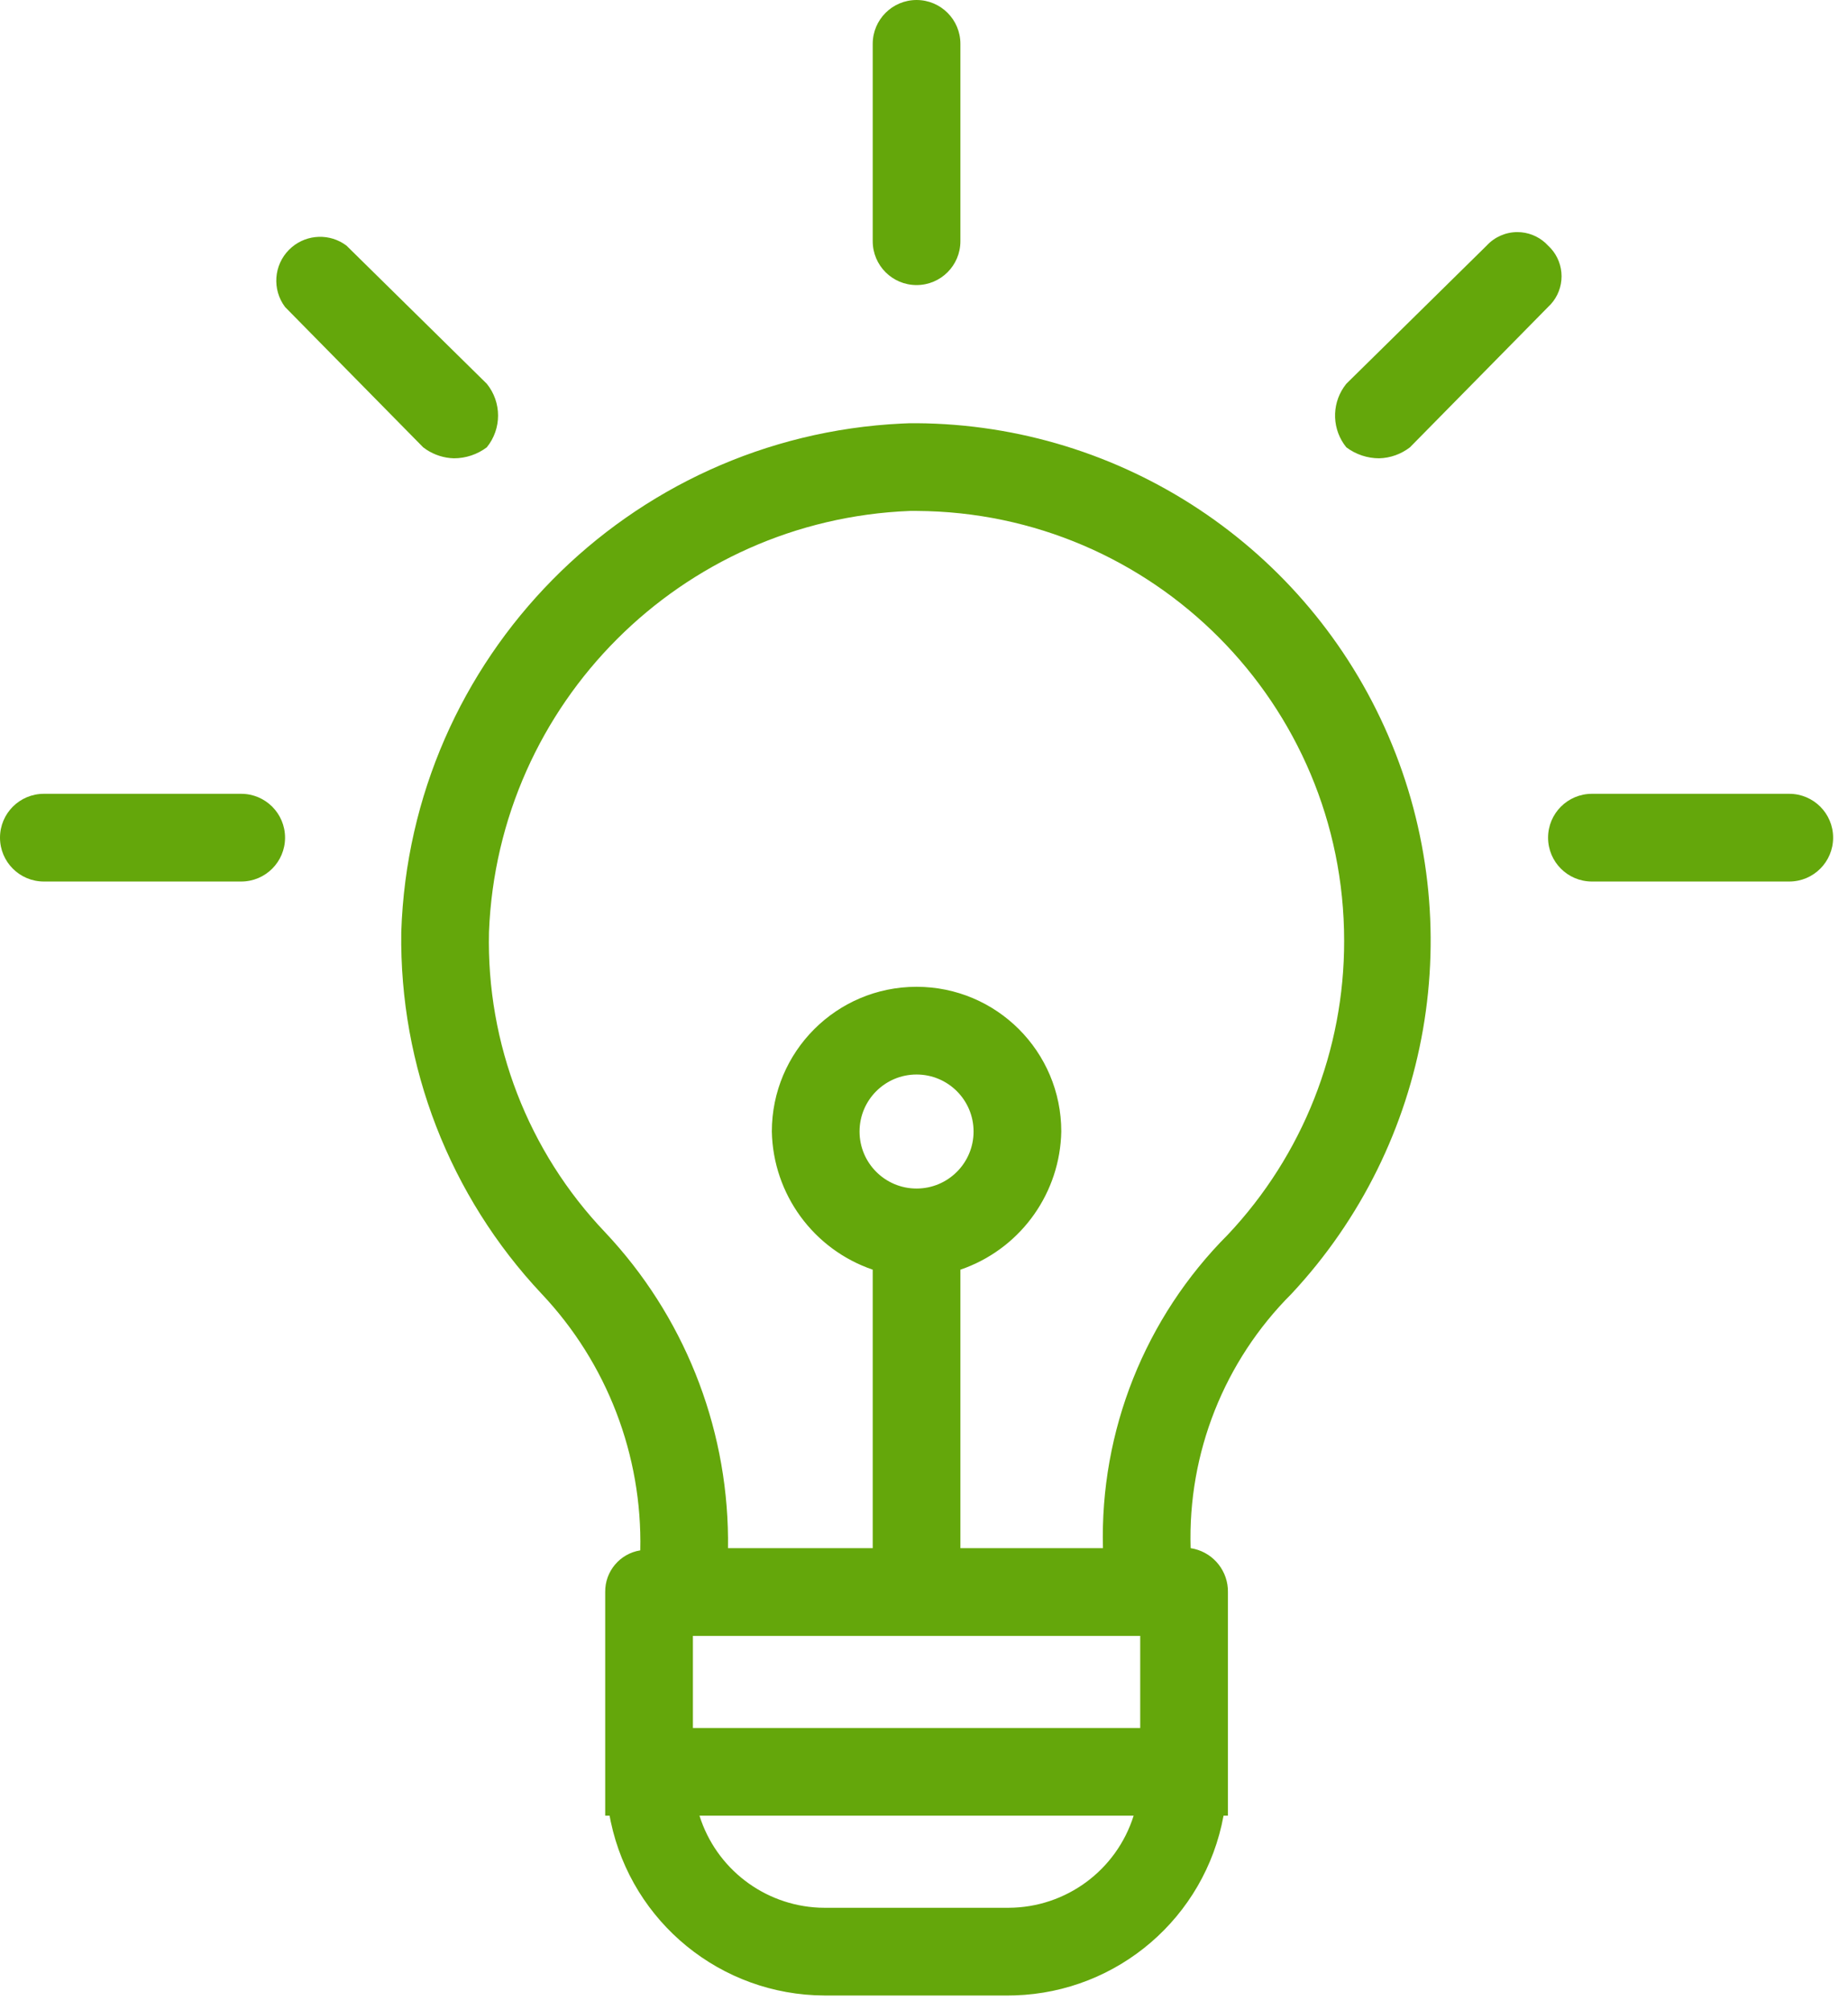 <?xml version="1.0" encoding="UTF-8"?> <svg xmlns="http://www.w3.org/2000/svg" xmlns:xlink="http://www.w3.org/1999/xlink" width="80px" height="87px" viewBox="0 0 80 87" version="1.1"><title>Bulb-light</title><g id="Symbols" stroke="none" stroke-width="1" fill="none" fill-rule="evenodd"><g id="Benefits" transform="translate(-405, -249)" fill="#64A70B"><g id="Benefit" transform="translate(360, 249)"><path d="M84.678,18.32 C93.571,18.379 101.587,23.692 105.105,31.86 C108.624,40.027 106.977,49.503 100.91,56.005 C97.996,58.914 96.415,62.9 96.543,67.016 C97.427,67.15 98.091,67.88 98.153,68.758 L98.157,68.914 L98.157,78.597 L97.967,78.597 C97.161,83.002 93.39,86.232 88.938,86.375 L88.665,86.38 L80.691,86.38 C76.212,86.364 72.368,83.222 71.442,78.865 L71.389,78.597 L71.199,78.597 L71.199,68.914 C71.188,68.02 71.834,67.252 72.718,67.111 C72.81,62.991 71.276,59.001 68.446,56.005 C64.466,51.77 62.288,46.154 62.371,40.342 C62.761,28.468 72.204,18.909 84.03,18.335 L84.393,18.32 L84.678,18.32 Z M94.075,78.597 L75.281,78.597 C76,80.885 78.073,82.469 80.452,82.578 L80.691,82.583 L88.665,82.583 C91.144,82.574 93.332,80.961 94.075,78.597 Z M94.36,70.813 L74.996,70.813 L74.996,74.8 L94.36,74.8 L94.36,70.813 Z M84.678,22.117 L84.393,22.117 C74.493,22.506 66.557,30.442 66.168,40.342 C66.055,45.173 67.864,49.85 71.199,53.347 C74.575,56.932 76.47,61.655 76.516,66.569 L76.515,67.016 L82.78,67.016 L82.78,54.961 C80.212,54.083 78.467,51.694 78.413,48.981 C78.413,45.52 81.218,42.716 84.678,42.716 C88.138,42.716 90.943,45.52 90.943,48.981 C90.891,51.609 89.252,53.934 86.815,54.874 L86.576,54.961 L86.576,67.016 L92.747,67.016 C92.612,61.941 94.568,57.033 98.157,53.442 C101.397,50 103.197,45.449 103.188,40.722 C103.188,30.484 94.916,22.169 84.678,22.117 Z M84.678,46.513 C83.315,46.513 82.21,47.617 82.21,48.981 C82.21,50.344 83.315,51.449 84.678,51.449 C86.041,51.449 87.146,50.344 87.146,48.981 C87.146,47.617 86.041,46.513 84.678,46.513 Z M122.458,34.362 C123.506,34.362 124.356,35.212 124.356,36.261 C124.356,37.309 123.506,38.159 122.458,38.159 L122.458,38.159 L113.914,38.159 C112.866,38.159 112.016,37.309 112.016,36.261 C112.016,35.212 112.866,34.362 113.914,34.362 L113.914,34.362 Z M55.442,34.362 C56.49,34.362 57.34,35.212 57.34,36.261 C57.34,37.309 56.49,38.159 55.442,38.159 L55.442,38.159 L46.898,38.159 C45.85,38.159 45,37.309 45,36.261 C45,35.212 45.85,34.362 46.898,34.362 L46.898,34.362 Z M59.862,10.538 L59.998,10.631 L66.073,16.612 C66.724,17.414 66.724,18.562 66.073,19.364 C65.662,19.672 65.163,19.839 64.649,19.839 C64.227,19.827 63.818,19.698 63.467,19.469 L63.32,19.364 L57.34,13.289 C56.773,12.533 56.848,11.476 57.516,10.808 C58.145,10.179 59.119,10.075 59.862,10.538 Z M110.687,10.047 C111.136,10.047 111.567,10.215 111.897,10.513 L112.134,10.75 C112.433,11.08 112.6,11.511 112.6,11.96 C112.6,12.409 112.433,12.84 112.134,13.17 L112.016,13.289 L106.036,19.364 C105.654,19.659 105.189,19.825 104.707,19.839 C104.193,19.839 103.694,19.672 103.283,19.364 C102.67,18.61 102.634,17.548 103.175,16.757 L103.283,16.612 L109.358,10.631 C109.7,10.259 110.182,10.047 110.687,10.047 Z M84.678,0 C85.727,0 86.576,0.85 86.576,1.898 L86.576,1.898 L86.576,10.442 C86.576,11.49 85.727,12.34 84.678,12.34 C83.63,12.34 82.78,11.49 82.78,10.442 L82.78,10.442 L82.78,1.898 C82.78,0.85 83.63,0 84.678,0 Z" id="Bulb-light"></path></g></g></g></svg> 